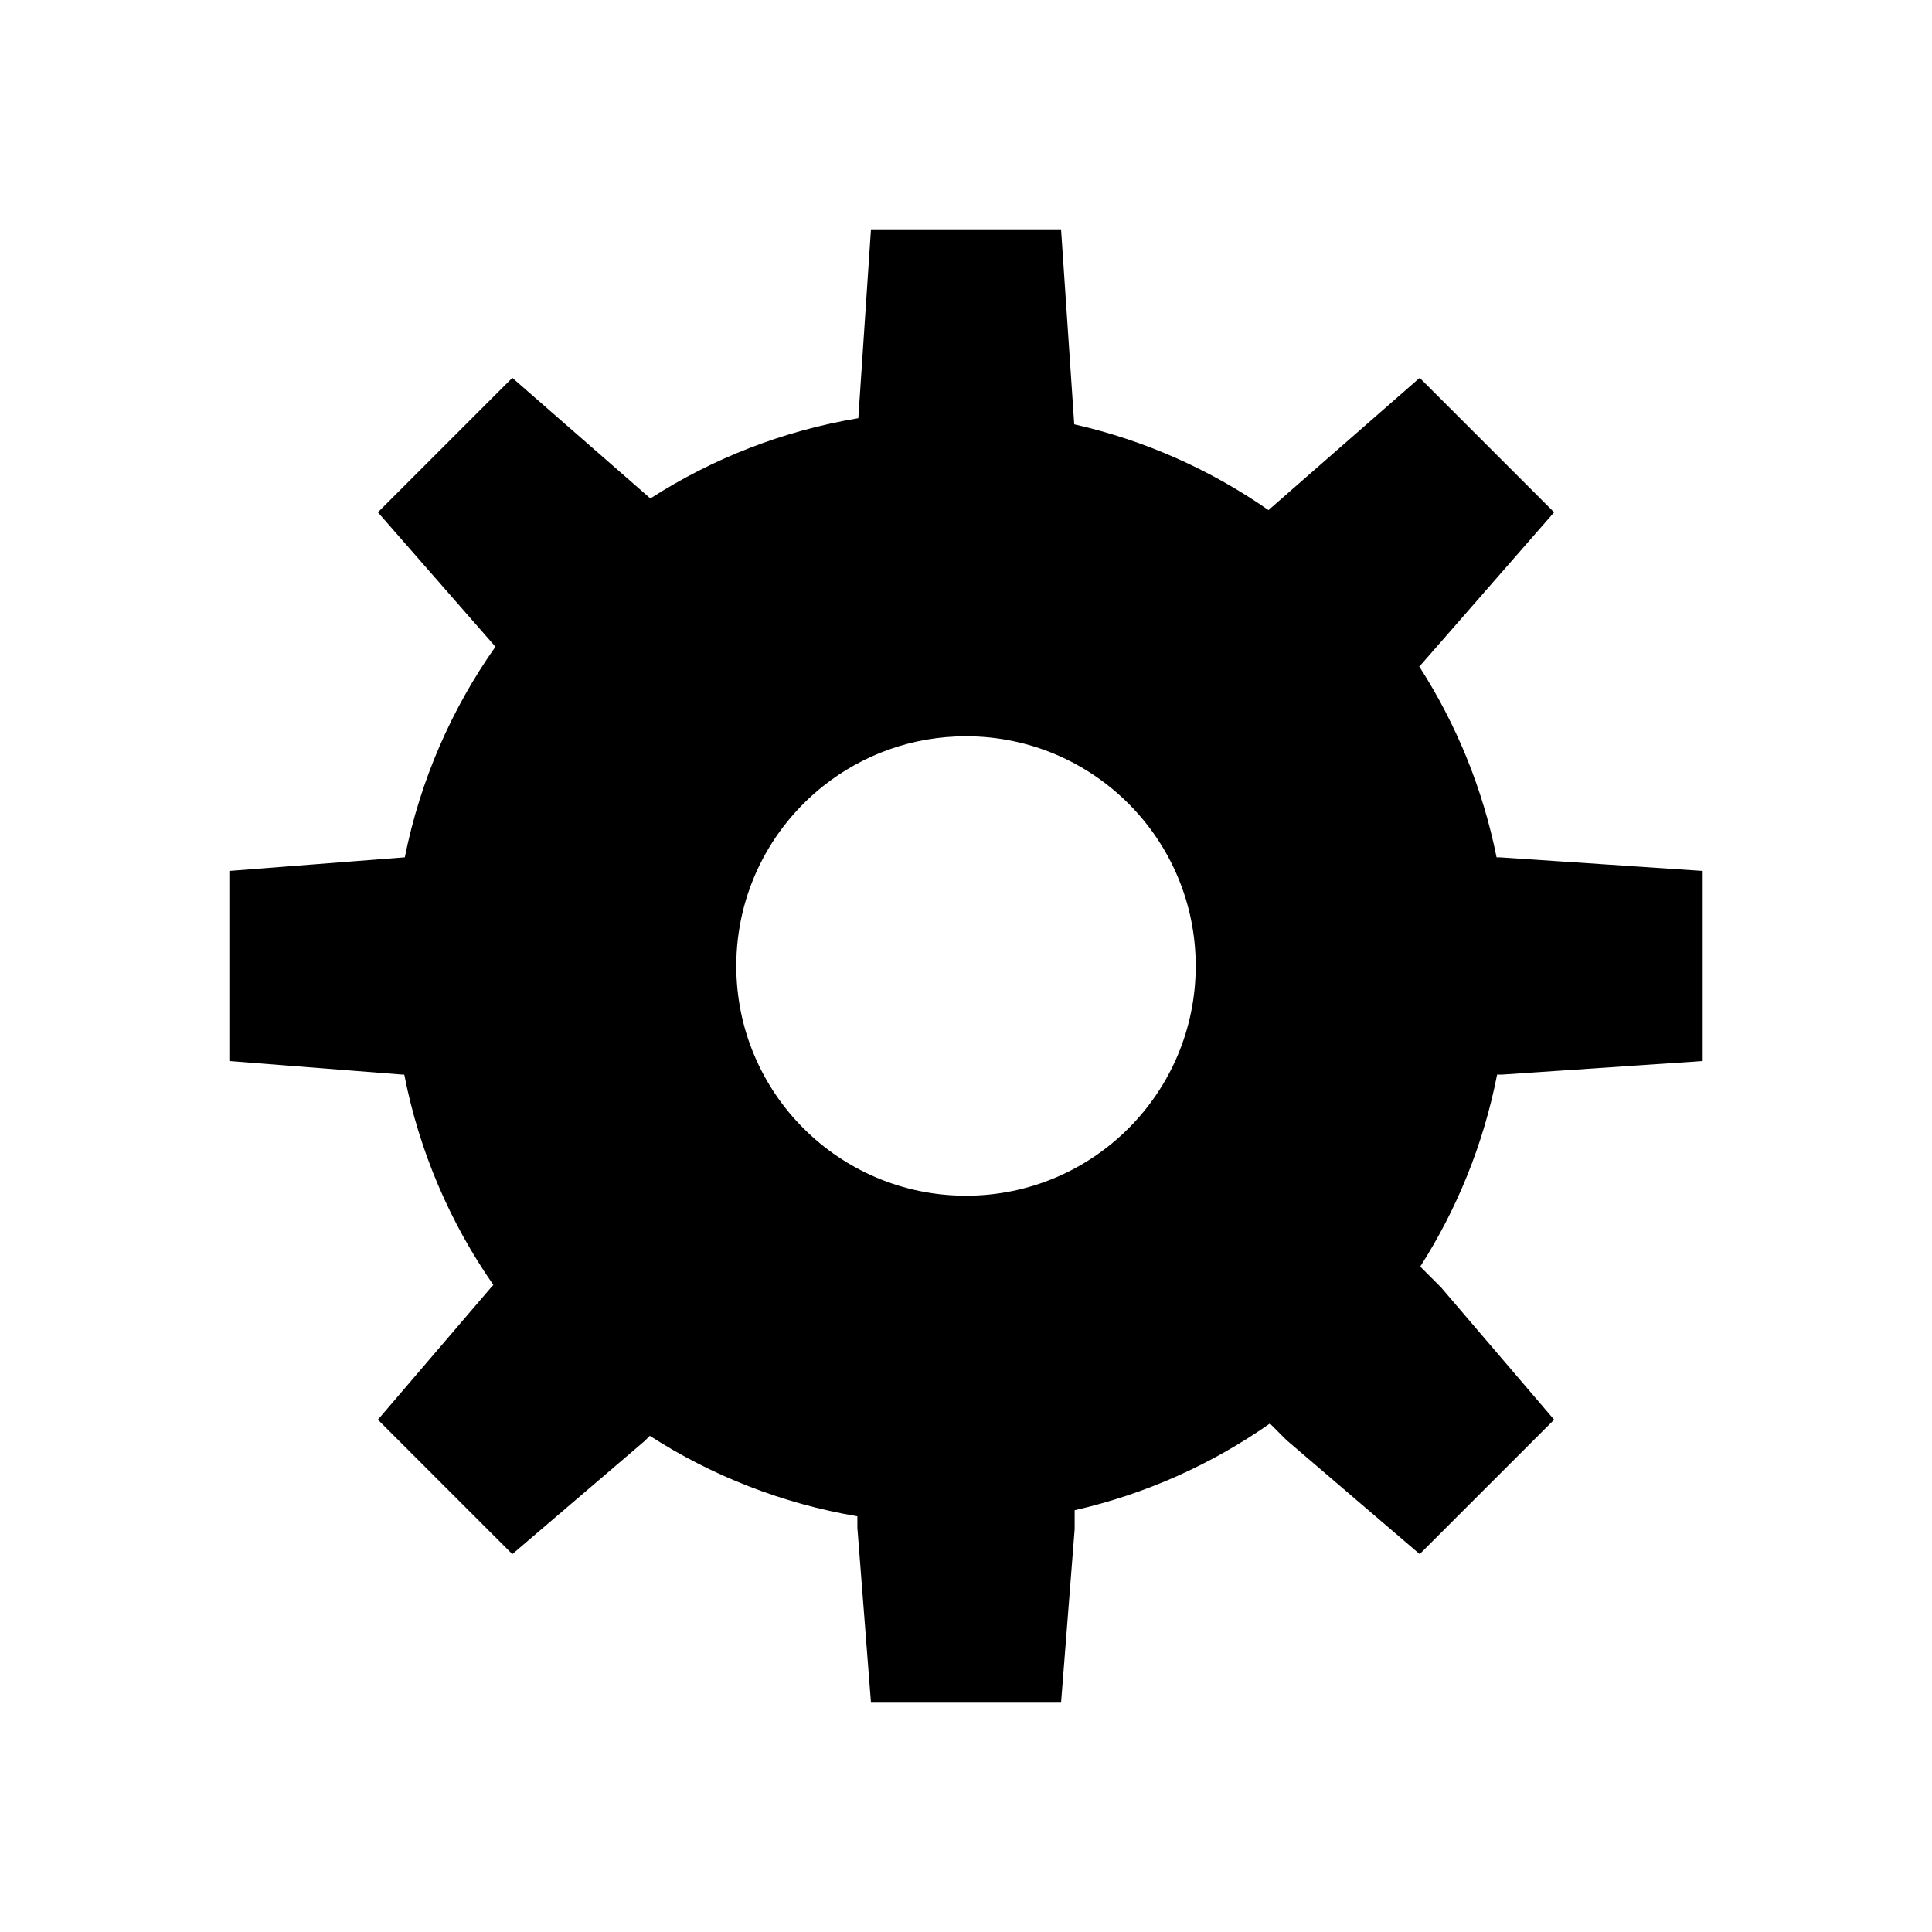 <?xml version="1.0" encoding="UTF-8"?>
<!-- Uploaded to: SVG Repo, www.svgrepo.com, Generator: SVG Repo Mixer Tools -->
<svg fill="#000000" width="800px" height="800px" version="1.1" viewBox="144 144 512 512" xmlns="http://www.w3.org/2000/svg">
 <path d="m425.19 204.77 3.492 51.68c18.77 4.25 36.18 12.078 51.477 22.73l40.074-35.043 35.625 35.625-35.125 40.215-0.629 0.629c9.77 15.184 16.832 32.277 20.504 50.598l0.883 0.004 53.738 3.598v50.379l-53.277 3.602h-1.203c-3.598 18.414-10.617 35.602-20.371 50.871l5.512 5.512 29.969 35.059-35.625 35.625-35.301-30.211-4.394-4.398c-15.359 10.77-32.863 18.684-51.746 22.977v5.019l-3.602 45.984h-50.379l-3.598-46.328-0.004-3.066c-19.988-3.375-38.609-10.77-55.008-21.32l-1.375 1.375-35.059 29.969-35.625-35.625 30.211-35.301 0.398-0.398c-11.449-16.449-19.633-35.344-23.617-55.742h-0.379l-45.98-3.602v-50.379l46.324-3.598 0.176-0.004c4.094-20.449 12.418-39.371 24.02-55.816l-31.152-35.625 35.625-35.625 36.582 31.953c16.43-10.547 35.086-17.922 55.109-21.266l3.352-50.055zm-25.188 134.35c-14.312 0-27.469 4.938-37.859 13.203-14.027 11.152-23.02 28.363-23.02 47.676 0 33.621 27.258 60.875 60.879 60.875s60.875-27.254 60.875-60.875-27.254-60.879-60.875-60.879z" fill-rule="evenodd"/>
</svg>